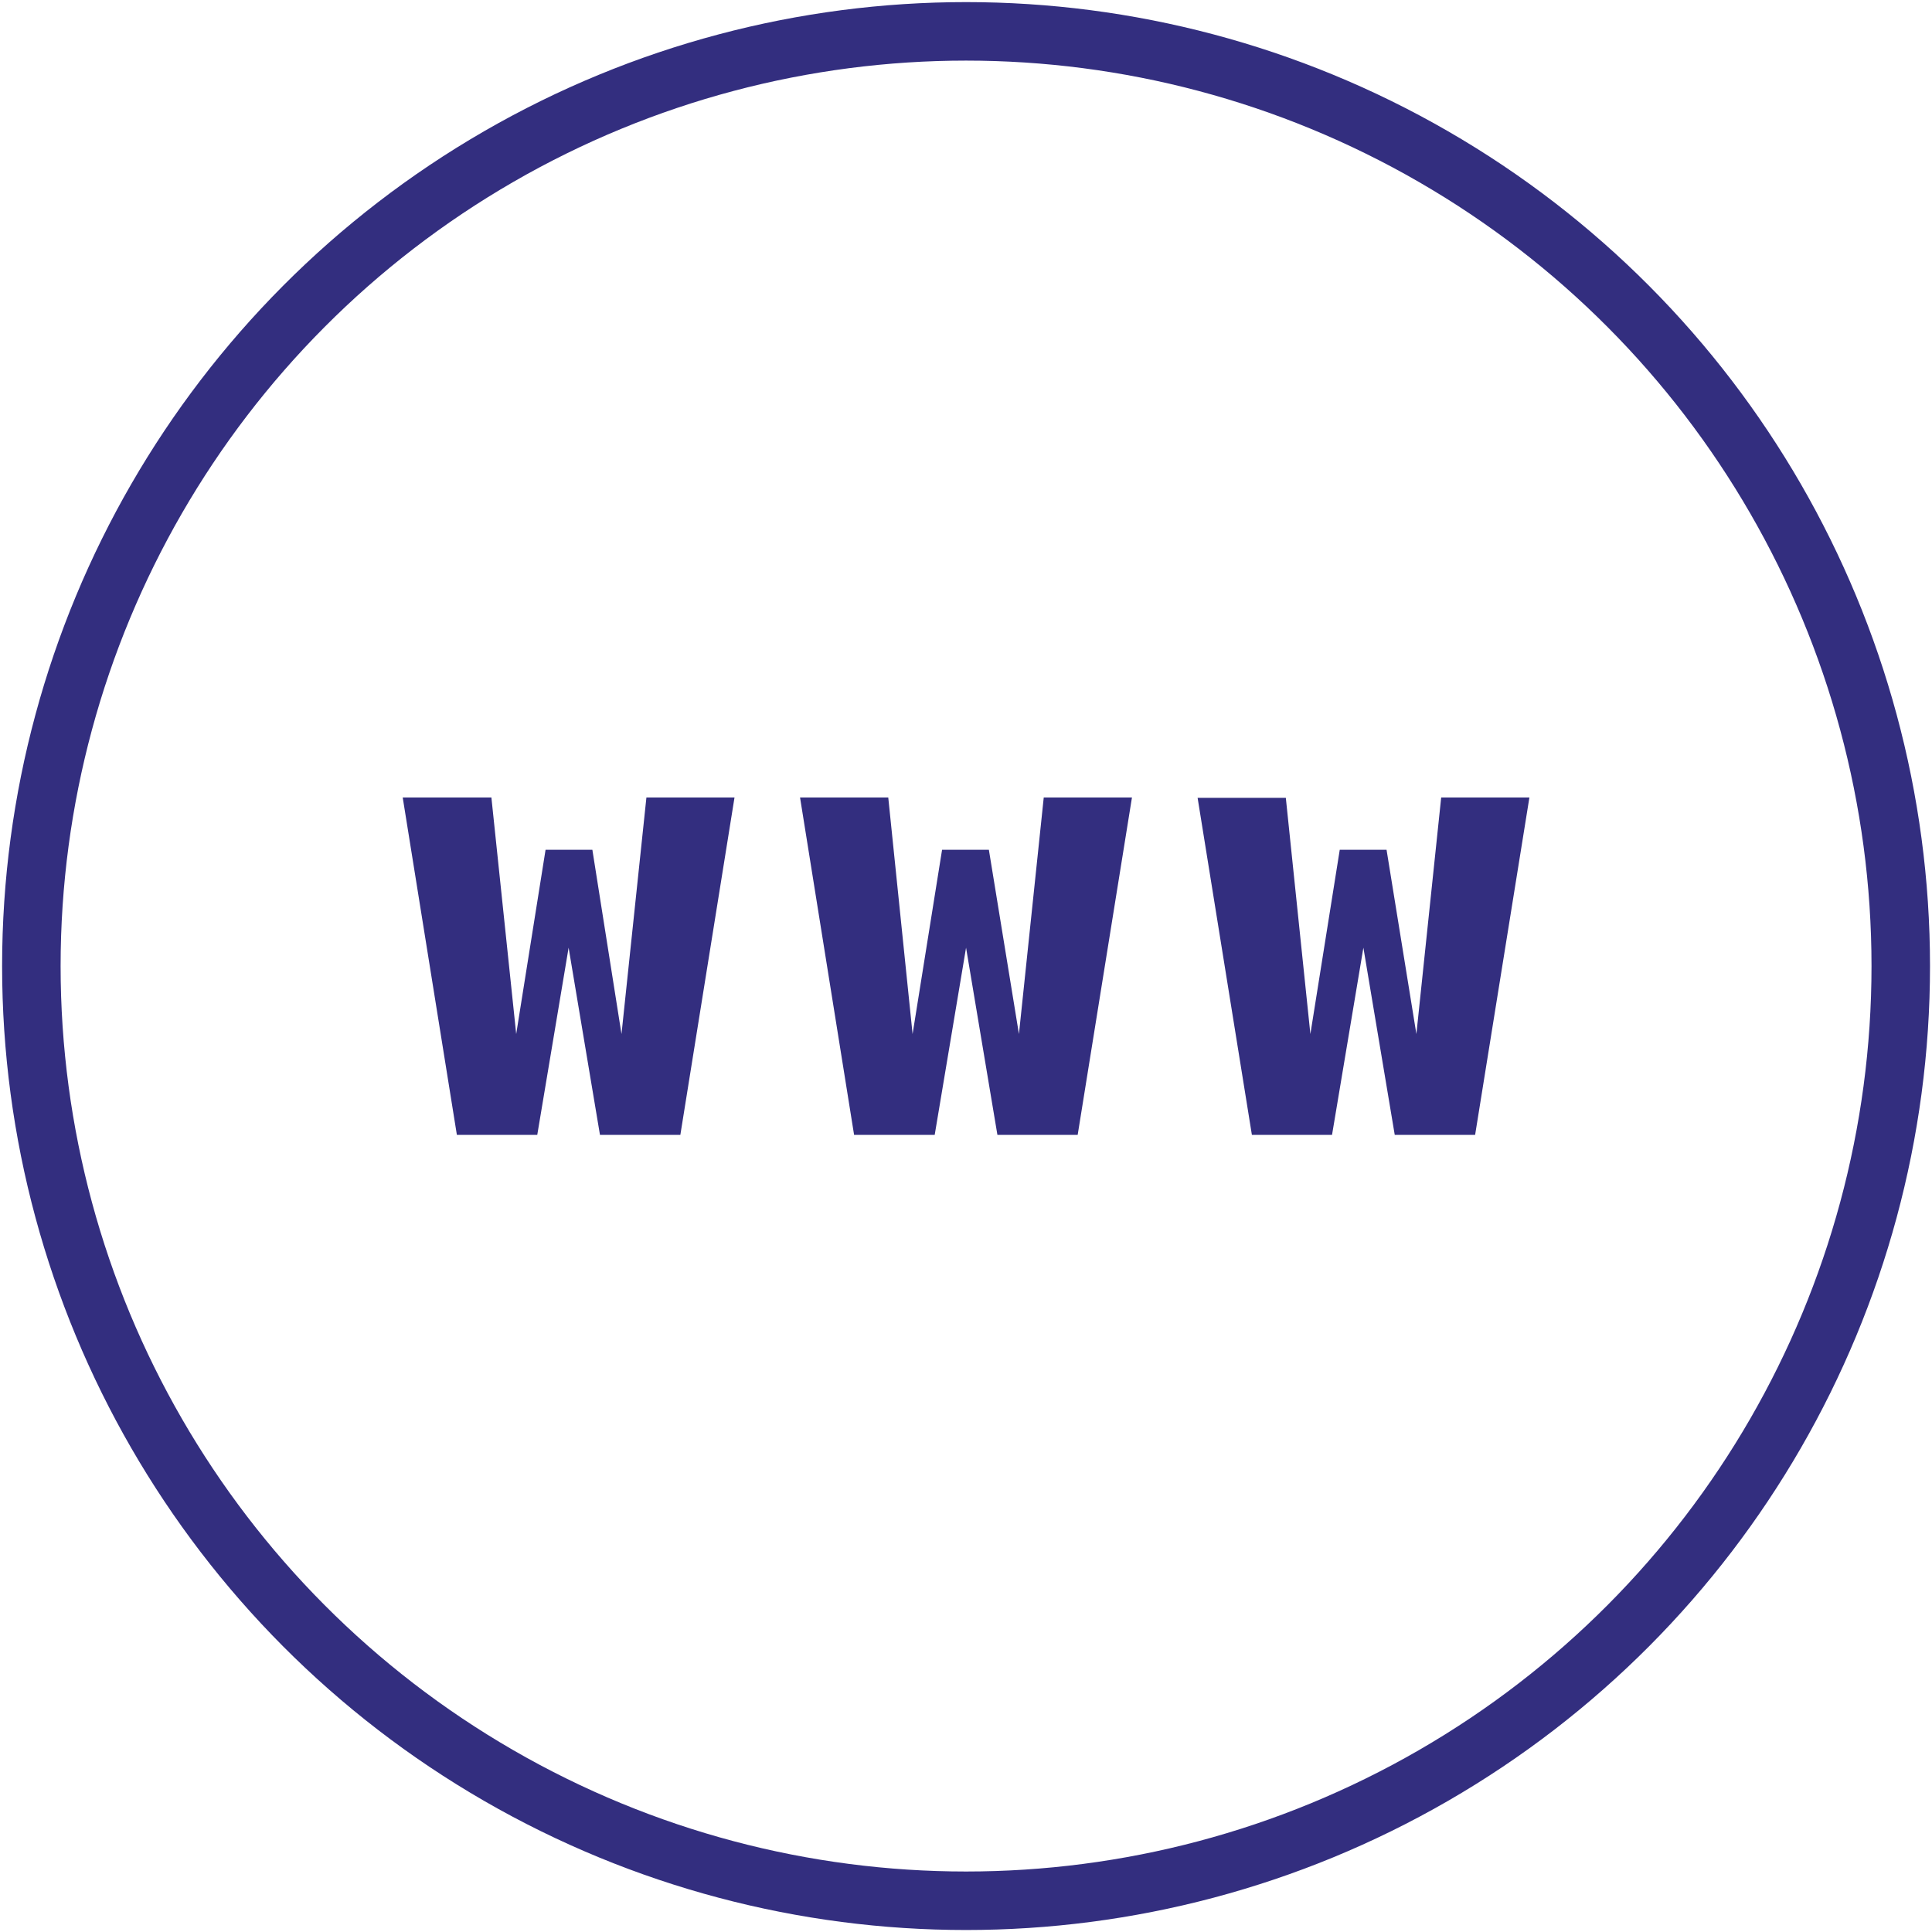<svg id="Layer_1" data-name="Layer 1" xmlns="http://www.w3.org/2000/svg" viewBox="0 0 165.13 165.13"><defs><style>.cls-1{fill:#332e7f;}.cls-2{fill:none;stroke:#332e7f;stroke-miterlimit:10;stroke-width:5px;}</style></defs><title>Ikoner</title><path class="cls-1" d="M53.12,88.38l2.13-20.22h7.53L58.15,97H51.28L48.6,81,45.92,97H39.05L34.42,68.16H42l2.12,20.22,2.51-15.75h4Z"/><path class="cls-1" d="M87.09,88.38l2.12-20.22h7.54L92.11,97H85.25L82.57,81,79.89,97H73L68.38,68.16h7.54L78,88.38l2.52-15.75h4Z"/><path class="cls-1" d="M121.06,88.38l2.12-20.22h7.54L126.08,97h-6.87l-2.68-16-2.68,16H107l-4.64-28.81h7.54L112,88.38l2.51-15.75h4Z"/><circle class="cls-2" cx="82.57" cy="82.57" r="79.89"/></svg>